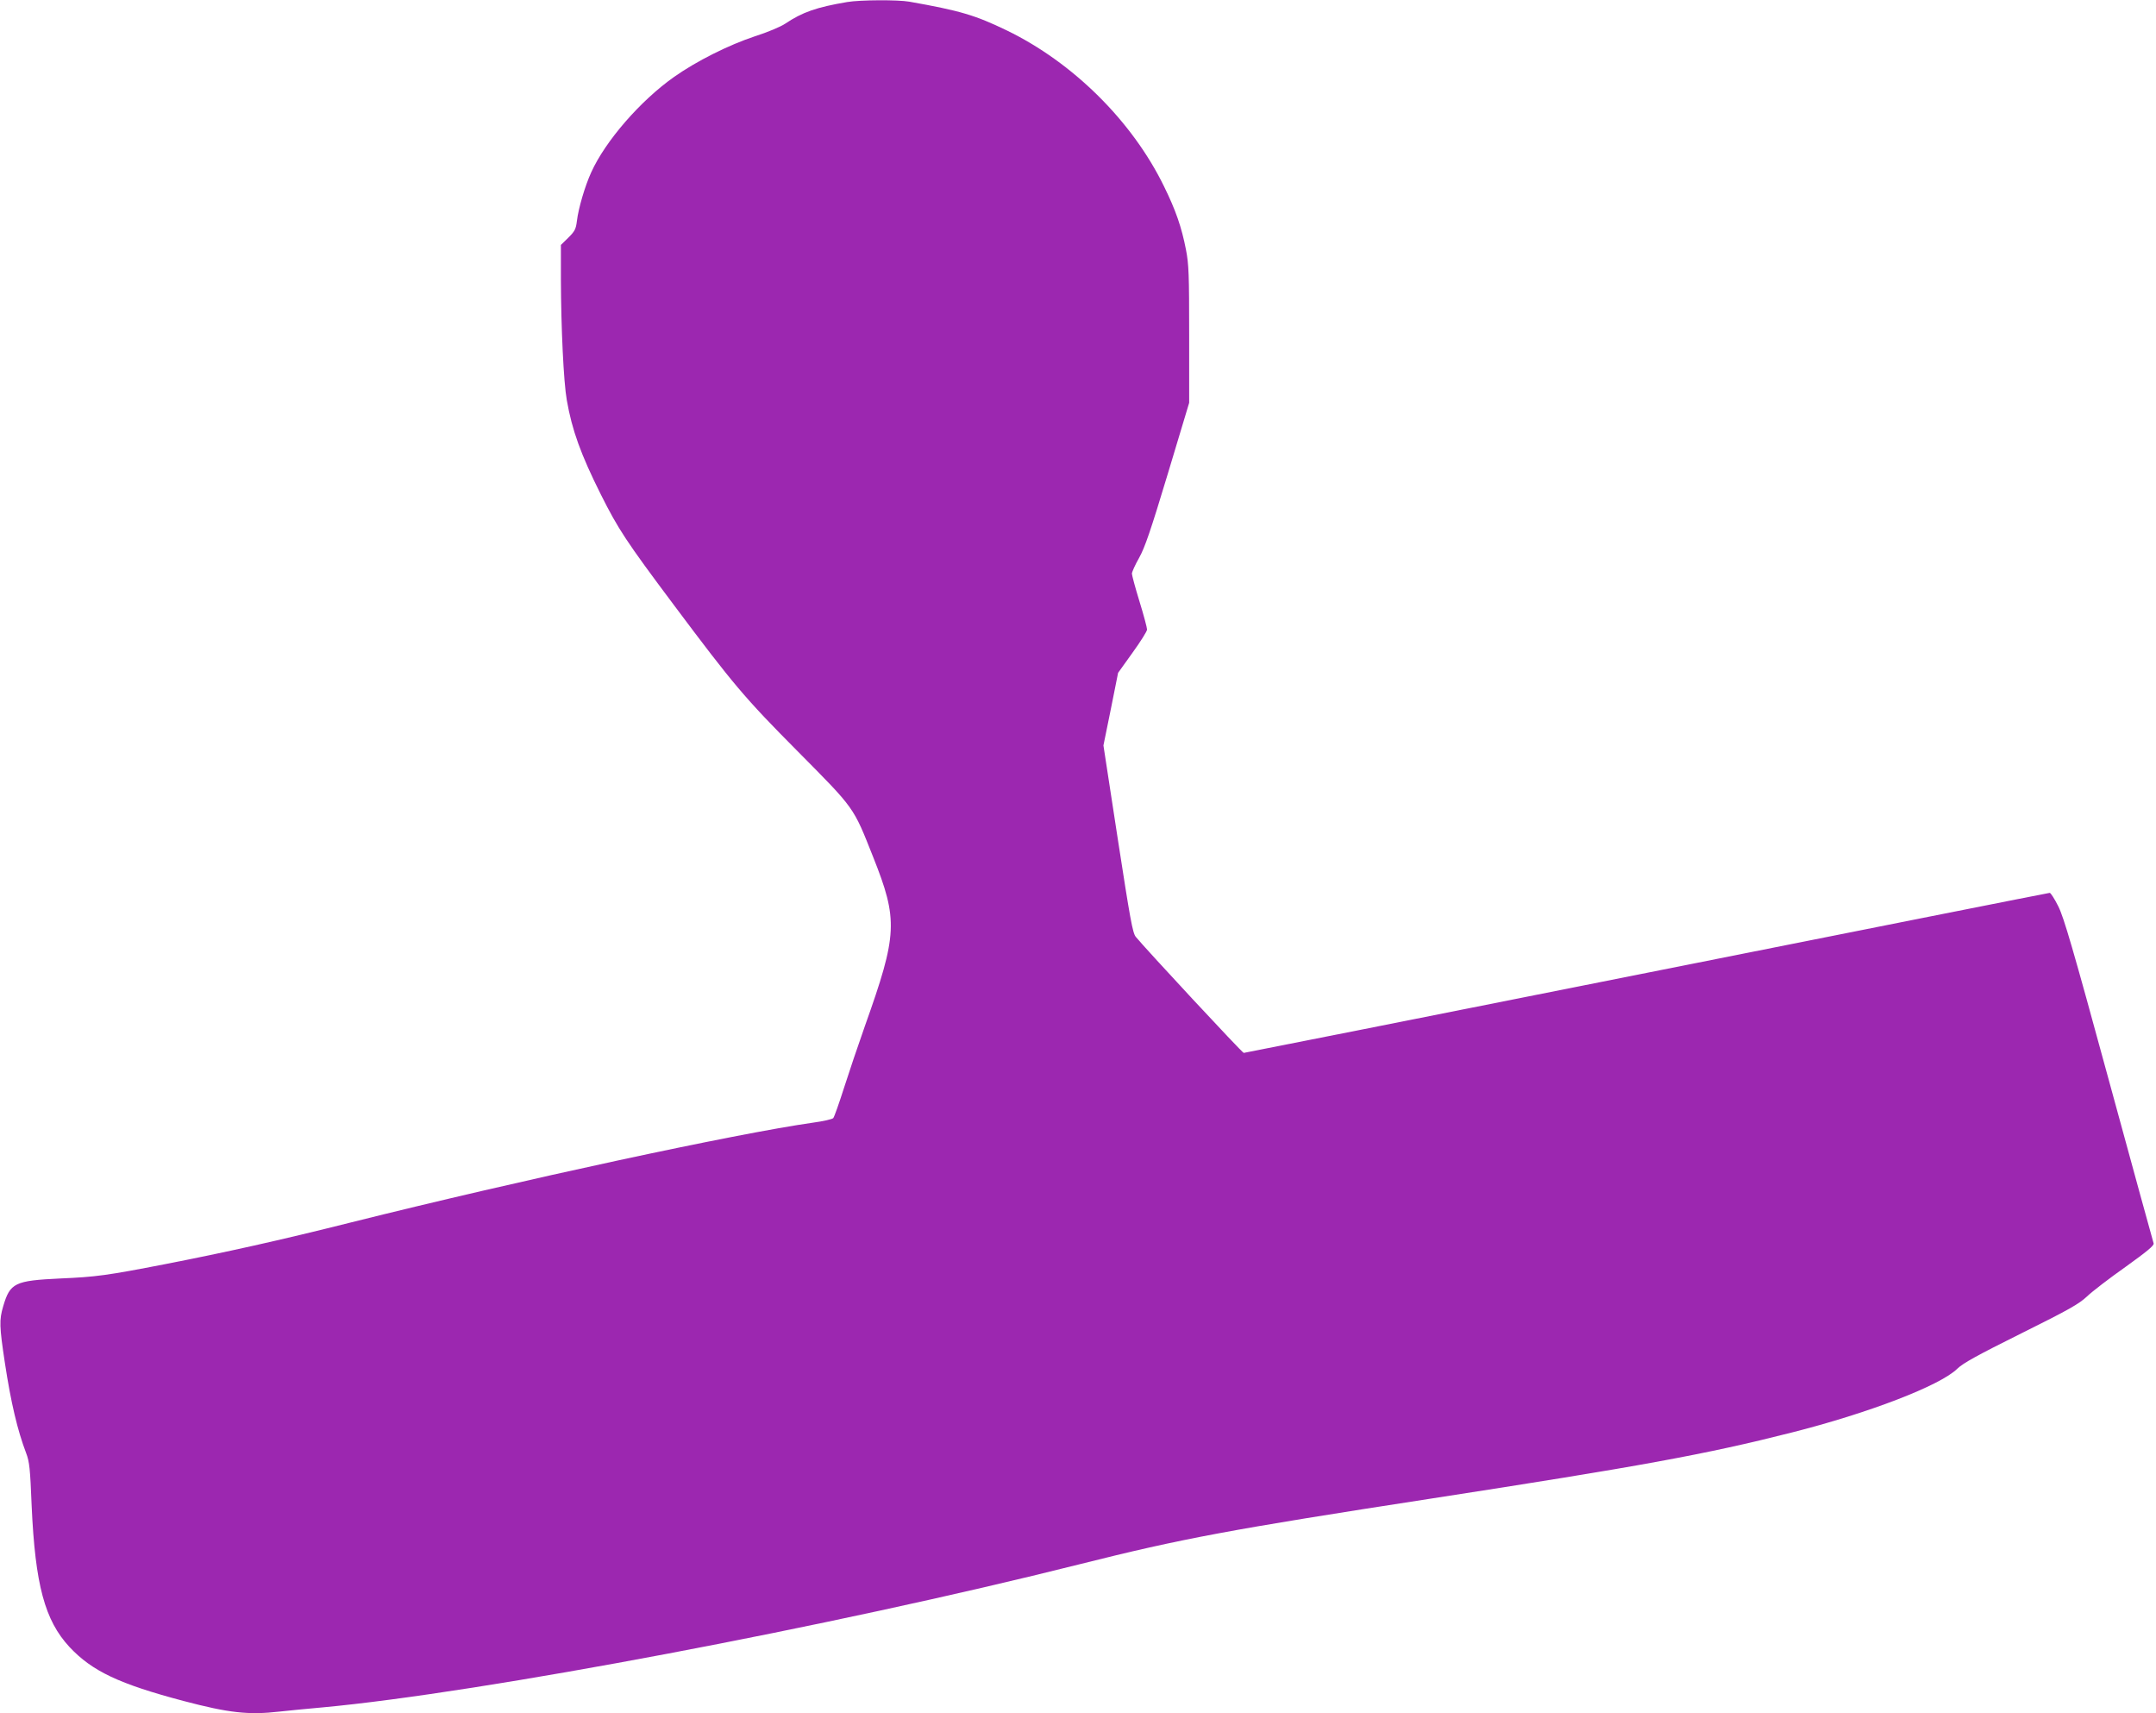 <?xml version="1.0" standalone="no"?>
<!DOCTYPE svg PUBLIC "-//W3C//DTD SVG 20010904//EN"
 "http://www.w3.org/TR/2001/REC-SVG-20010904/DTD/svg10.dtd">
<svg version="1.0" xmlns="http://www.w3.org/2000/svg"
 width="1280pt" height="1017pt" viewBox="0 0 1280 1017"
 preserveAspectRatio="xMidYMid meet">
<g transform="translate(0,1017) scale(0.1,-0.1)"
fill="#9c27b0" stroke="none">
<path d="M5030 10158 c-183 -31 -266 -60 -369 -129 -25 -17 -105 -51 -178 -74
-157 -52 -349 -148 -483 -243 -198 -140 -406 -379 -490 -565 -37 -81 -76 -213
-85 -289 -6 -49 -13 -61 -51 -99 l-44 -43 0 -206 c1 -286 16 -608 35 -715 31
-178 83 -322 202 -560 104 -207 149 -276 435 -658 351 -469 418 -549 734 -867
341 -344 329 -328 447 -625 150 -377 146 -460 -48 -1005 -40 -113 -96 -279
-125 -370 -29 -91 -57 -170 -63 -177 -7 -7 -61 -19 -120 -27 -458 -65 -1730
-339 -2742 -592 -421 -106 -751 -179 -1105 -248 -345 -67 -411 -76 -623 -85
-270 -13 -297 -26 -338 -165 -24 -81 -23 -118 10 -336 36 -237 75 -401 126
-535 20 -53 24 -90 33 -315 21 -467 78 -679 225 -837 134 -143 295 -219 677
-320 269 -71 386 -84 569 -63 47 5 163 17 256 25 944 87 3027 481 4496 850
605 152 888 205 2089 390 1237 191 1627 262 2135 391 459 116 883 279 985 379
35 34 119 80 380 210 284 141 343 175 390 219 30 29 133 108 228 175 128 92
171 127 168 140 -3 9 -123 445 -266 969 -214 785 -267 966 -300 1032 -22 44
-45 80 -51 80 -6 0 -1083 -214 -2393 -475 -1310 -261 -2387 -475 -2392 -475
-9 0 -583 618 -641 689 -19 24 -33 103 -107 582 l-85 554 44 216 43 215 86
120 c47 65 86 127 86 137 0 11 -20 86 -45 167 -25 81 -45 156 -45 165 0 9 19
52 43 94 34 61 68 160 170 498 l127 422 0 405 c0 357 -2 417 -19 504 -26 134
-61 235 -131 377 -189 387 -541 735 -934 925 -187 90 -273 116 -577 170 -67
12 -293 11 -369 -2z"/>
</g>
</svg>
